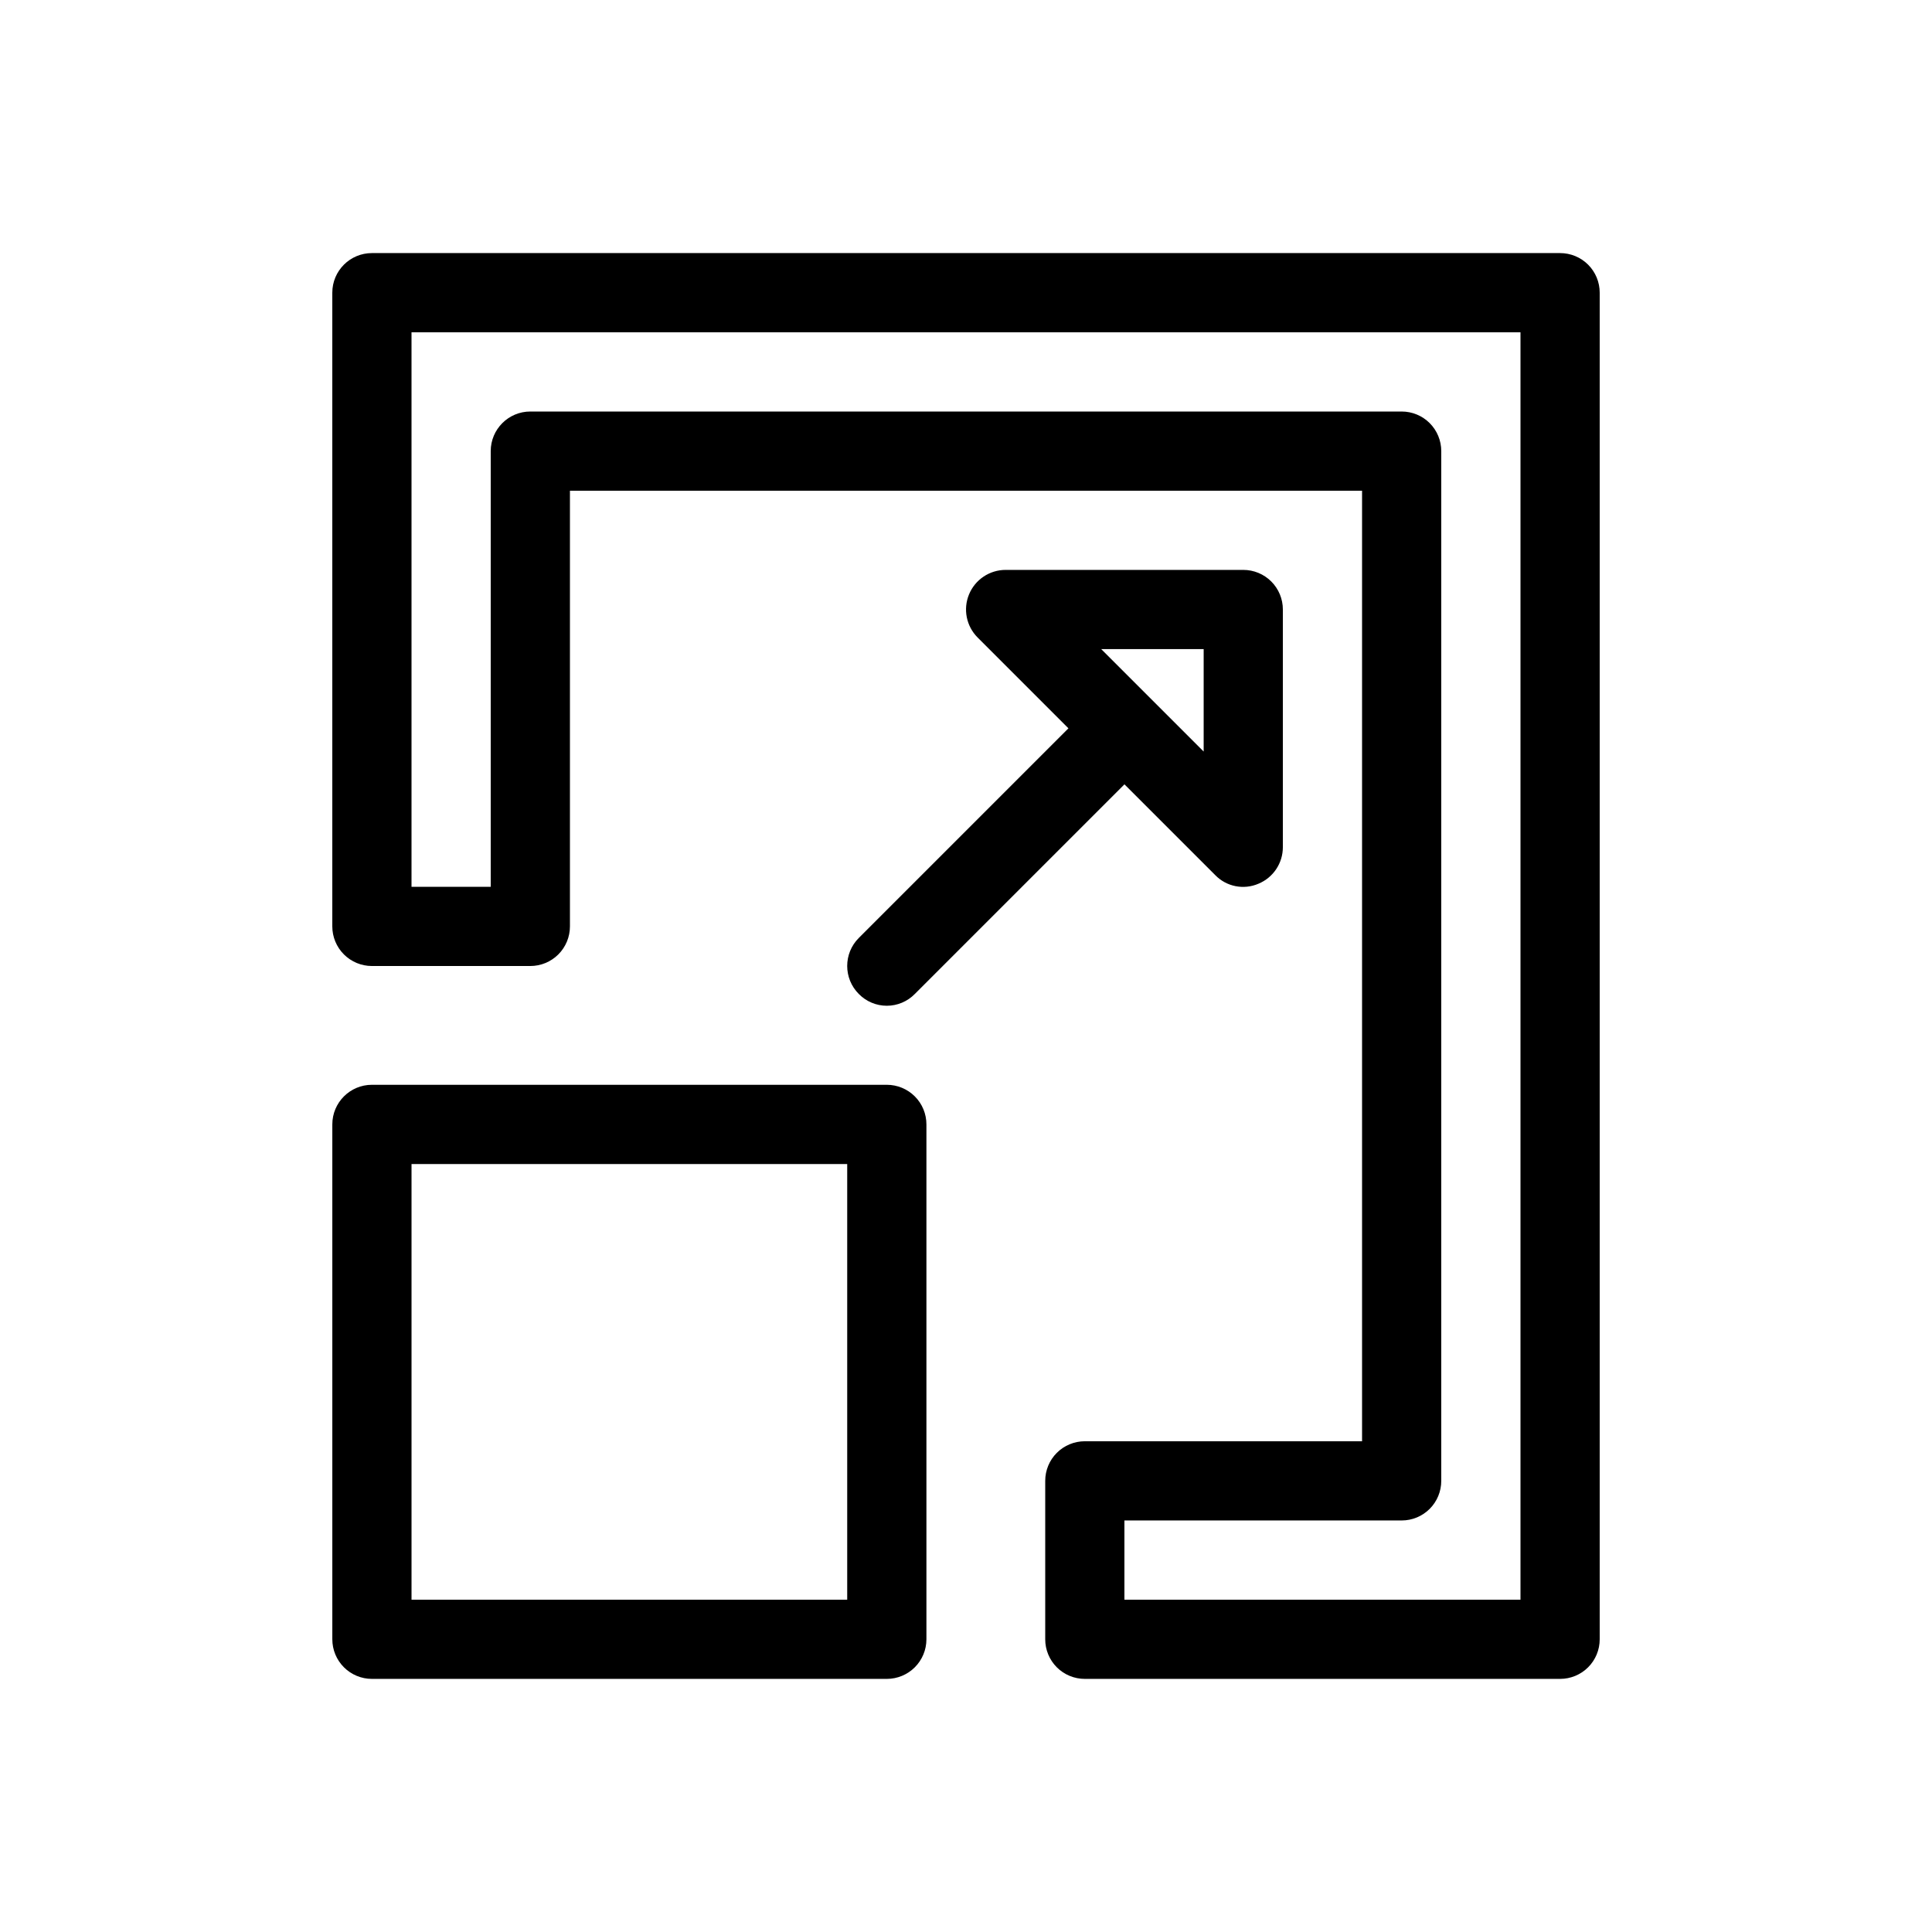 <?xml version="1.0" encoding="UTF-8"?>
<!-- Uploaded to: ICON Repo, www.iconrepo.com, Generator: ICON Repo Mixer Tools -->
<svg fill="#000000" width="800px" height="800px" version="1.1" viewBox="144 144 512 512" xmlns="http://www.w3.org/2000/svg">
 <path d="m557.44 211.07h-314.88c-5.797 0-10.496 4.699-10.496 10.496v167.94c0 2.781 1.105 5.453 3.074 7.422s4.637 3.074 7.422 3.074h41.984c2.781 0 5.453-1.105 7.422-3.074s3.074-4.641 3.074-7.422v-115.46h209.92v251.9h-73.469c-2.785 0-5.457 1.105-7.426 3.074s-3.074 4.641-3.07 7.422v41.984c-0.004 2.785 1.102 5.457 3.07 7.426s4.641 3.074 7.426 3.07h125.95c2.785 0.004 5.457-1.102 7.426-3.07s3.074-4.641 3.07-7.426v-356.86c0.004-2.785-1.102-5.457-3.07-7.426s-4.641-3.074-7.426-3.07zm-10.496 356.86h-104.96v-20.992h73.473-0.004c2.785 0.004 5.457-1.102 7.426-3.07s3.074-4.641 3.07-7.426v-272.89c0.004-2.785-1.102-5.457-3.07-7.426s-4.641-3.074-7.426-3.07h-230.91c-5.797 0-10.496 4.699-10.496 10.496v115.46h-20.992v-146.95h293.89zm-167.93-136.45h-136.45c-5.797 0-10.496 4.699-10.496 10.496v136.45c0 2.785 1.105 5.453 3.074 7.422s4.637 3.074 7.422 3.074h136.45c2.781 0 5.453-1.105 7.422-3.074s3.074-4.637 3.074-7.422v-136.45c0-2.785-1.105-5.457-3.074-7.422-1.969-1.969-4.641-3.074-7.422-3.074zm-10.496 136.45h-115.46v-115.45h115.46zm3.074-160.52c1.953 2 4.629 3.125 7.422 3.125 2.793 0 5.469-1.125 7.422-3.125l55.555-55.555 24.066 24.066v0.004c2.973 3.055 7.523 3.957 11.441 2.273 3.922-1.621 6.477-5.449 6.473-9.695v-62.977c0.004-2.785-1.102-5.457-3.07-7.426s-4.641-3.074-7.422-3.07h-62.977c-4.246 0-8.074 2.559-9.695 6.481-1.625 3.918-0.727 8.434 2.273 11.434l24.066 24.07-55.555 55.555c-4.098 4.098-4.098 10.742 0 14.84zm91.391-91.387v27.141l-27.145-27.141z"/>
</svg>